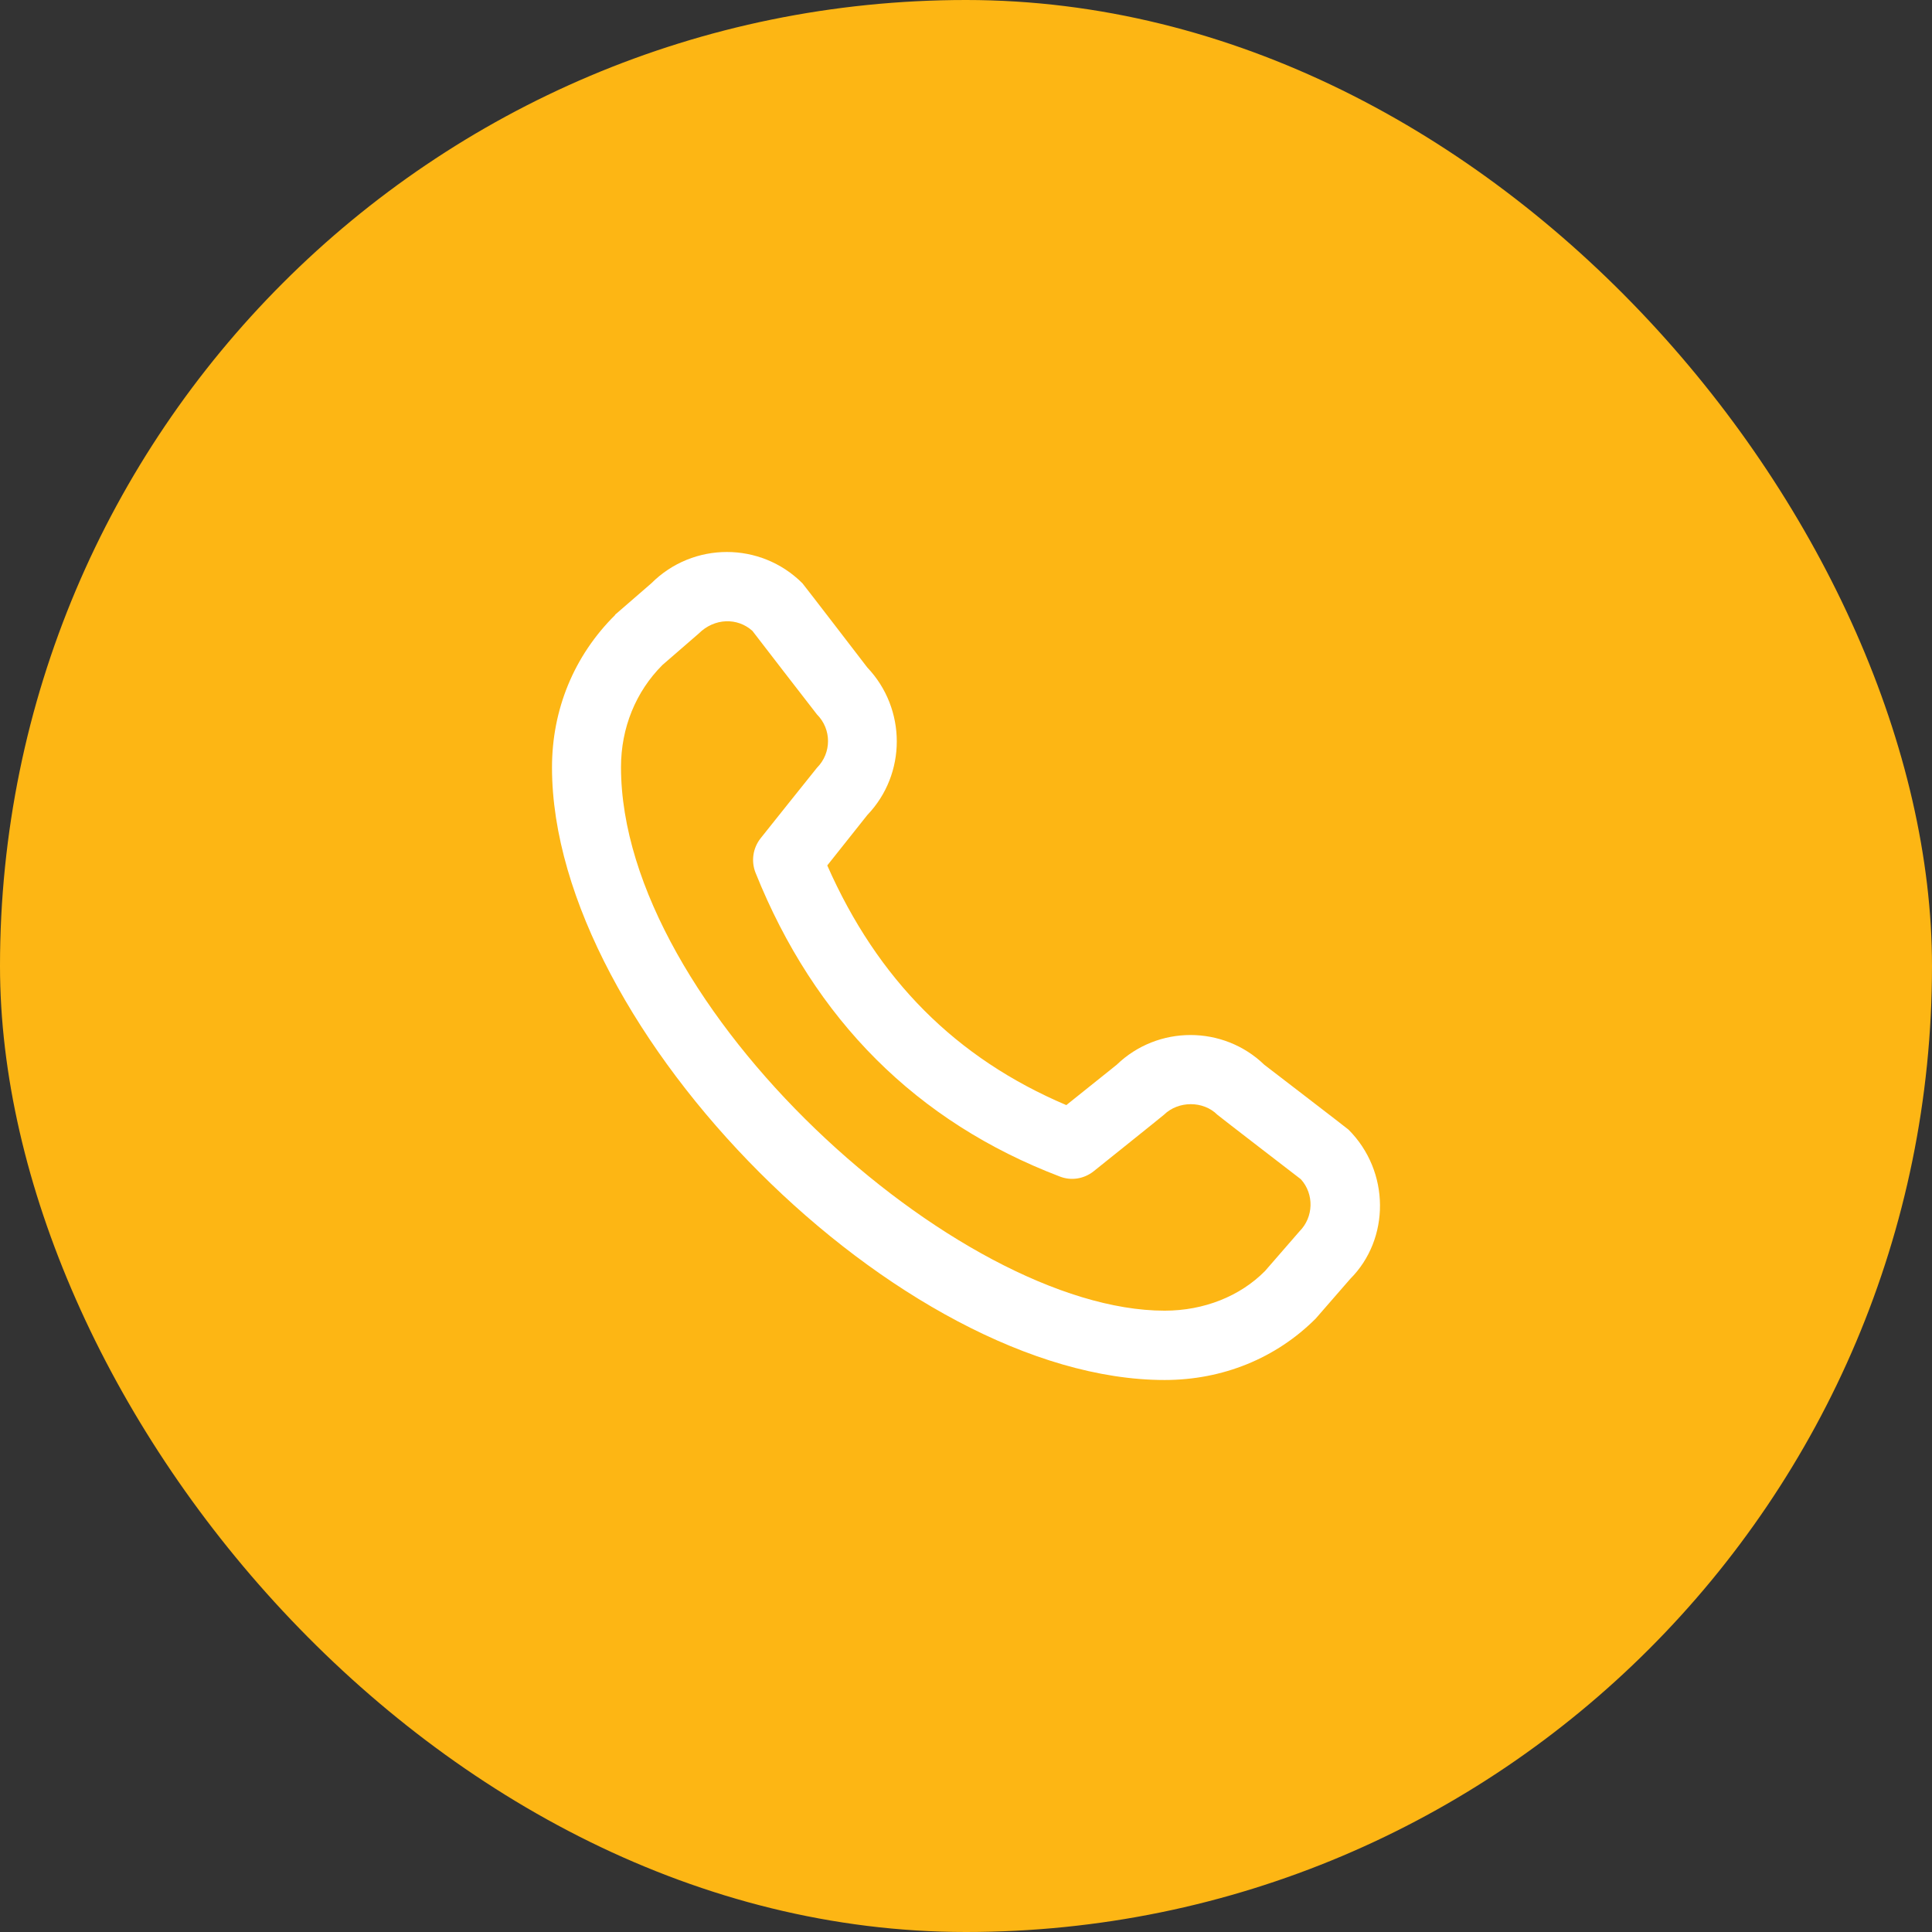 <svg width="42" height="42" viewBox="0 0 42 42" fill="none" xmlns="http://www.w3.org/2000/svg">
<rect x="0" y="0" width="42" height="42" fill="#333333" stroke="none"/>
<rect width="42" height="42" rx="21" fill="#FDB614"/>
<path d="M13.372 13.363L14.16 12.68C15.067 11.773 16.537 11.773 17.444 12.68C17.467 12.703 18.854 14.51 18.854 14.51C19.709 15.41 19.709 16.827 18.854 17.719L17.984 18.814C19.079 21.295 20.781 23.005 23.181 24.024L24.276 23.147C25.168 22.285 26.593 22.285 27.485 23.147C27.485 23.147 29.292 24.534 29.315 24.557C30.222 25.464 30.222 26.933 29.352 27.803L28.602 28.665C27.74 29.528 26.578 30 25.318 30C19.589 30 12 22.405 12 16.684C12 15.432 12.472 14.262 13.372 13.37V13.363ZM25.318 28.493C26.173 28.493 26.96 28.178 27.5 27.631L28.25 26.768C28.557 26.461 28.572 25.959 28.28 25.636C28.28 25.636 26.488 24.257 26.465 24.234C26.158 23.927 25.618 23.927 25.303 24.234C25.28 24.257 23.773 25.464 23.773 25.464C23.563 25.629 23.286 25.674 23.038 25.576C19.934 24.392 17.707 22.172 16.424 18.971C16.327 18.724 16.364 18.439 16.537 18.221C16.537 18.221 17.744 16.707 17.759 16.692C18.081 16.369 18.081 15.852 17.759 15.53C17.737 15.507 16.357 13.715 16.357 13.715C16.034 13.423 15.532 13.43 15.187 13.775L14.4 14.457C13.822 15.035 13.5 15.822 13.5 16.677C13.5 21.895 20.826 28.493 25.318 28.493Z" fill="white"/>
</svg>
